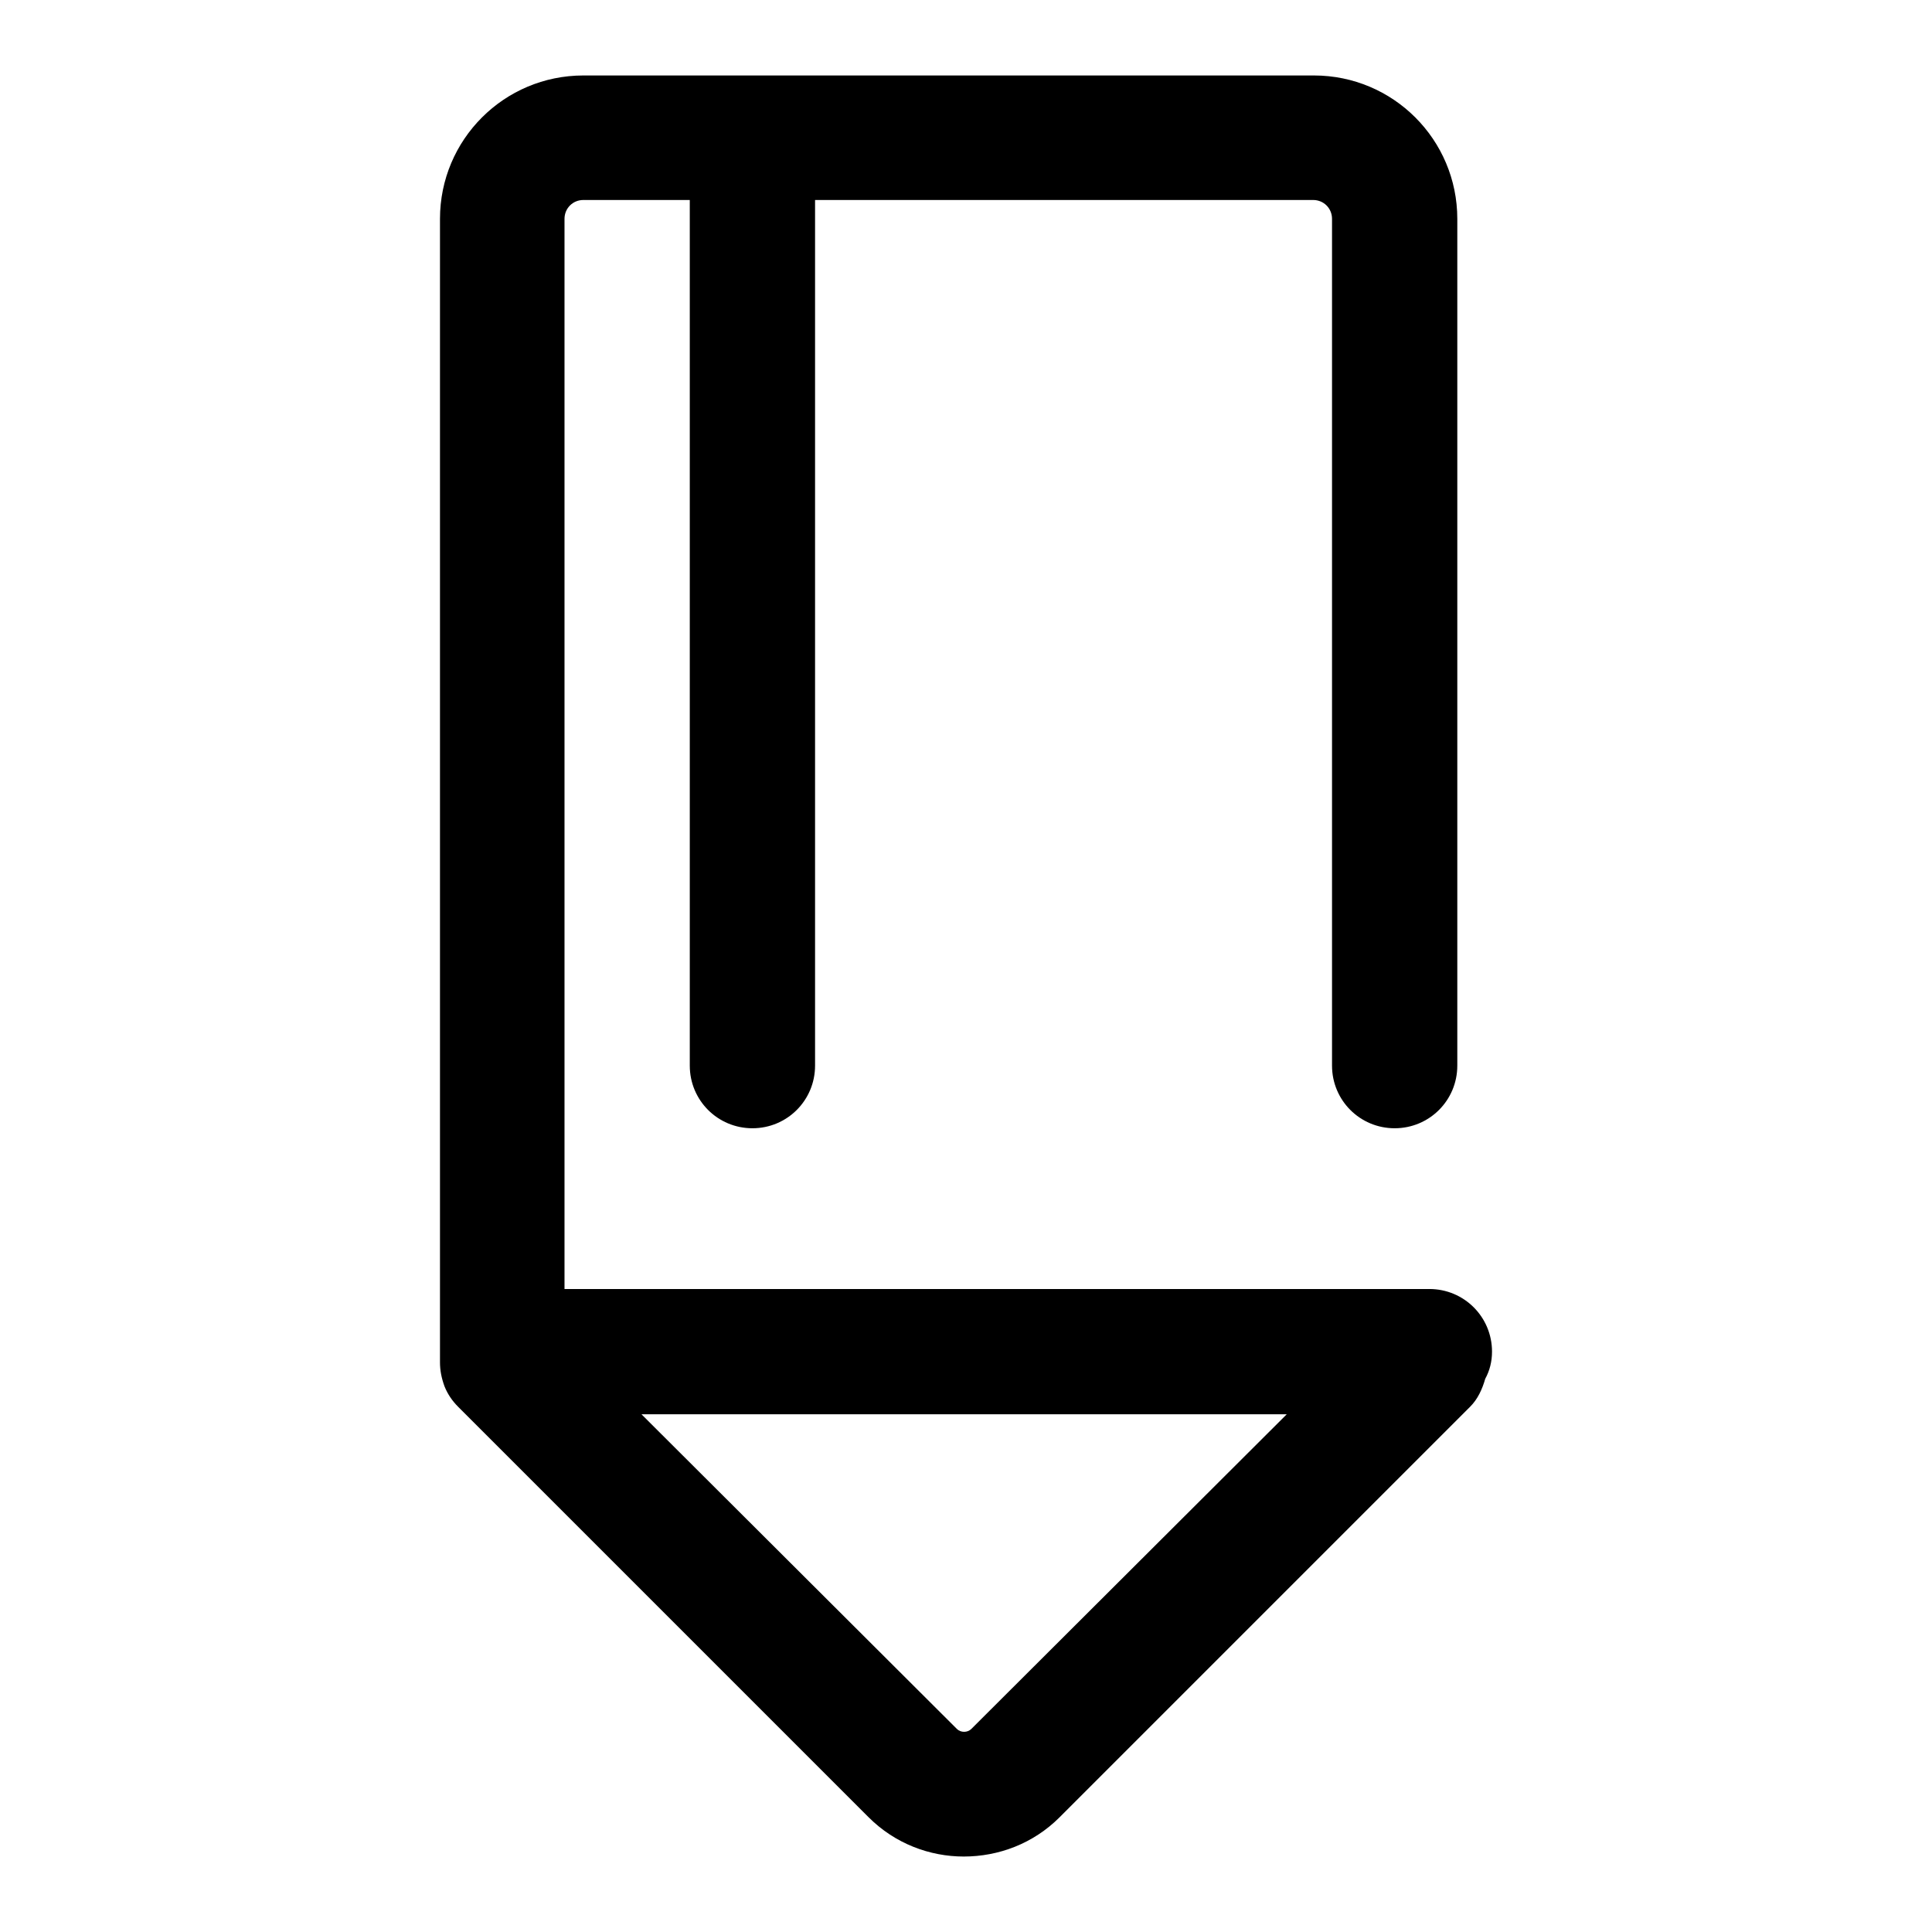 <?xml version="1.0" encoding="utf-8"?>
<!-- Svg Vector Icons : http://www.onlinewebfonts.com/icon -->
<!DOCTYPE svg PUBLIC "-//W3C//DTD SVG 1.1//EN" "http://www.w3.org/Graphics/SVG/1.1/DTD/svg11.dtd">
<svg version="1.1" xmlns="http://www.w3.org/2000/svg" xmlns:xlink="http://www.w3.org/1999/xlink" x="0px" y="0px" viewBox="0 0 256 256" enable-background="new 0 0 256 256" xml:space="preserve">
<g><g><path fill="#000000" d="M197.7,179.1c0-4.6-3.7-8.3-8.3-8.3H74.8V29c0-1.4,1.1-2.5,2.5-2.5h14.1v114.7c0,4.6,3.7,8.3,8.3,8.3c4.6,0,8.3-3.7,8.3-8.3V26.5H174c1.4,0,2.5,1.1,2.5,2.5v112.2c0,4.6,3.7,8.3,8.3,8.3c4.6,0,8.3-3.7,8.3-8.3V29c0-10.5-8.5-19-19-19H77.3c-10.5,0-19,8.5-19,19v151.5c0,1.1,0.2,2.1,0.6,3.2c0.4,1,1,1.9,1.8,2.7l54.4,54.4c3.5,3.5,8.1,5.2,12.6,5.2c4.6,0,9.2-1.7,12.7-5.2l54.4-54.4c1-1,1.6-2.3,2-3.7C197.4,181.6,197.7,180.4,197.7,179.1L197.7,179.1z M128.7,229.1c-0.5,0.5-1.4,0.5-1.9,0L85,187.4h85.5L128.7,229.1L128.7,229.1z"/></g></g>
</svg>